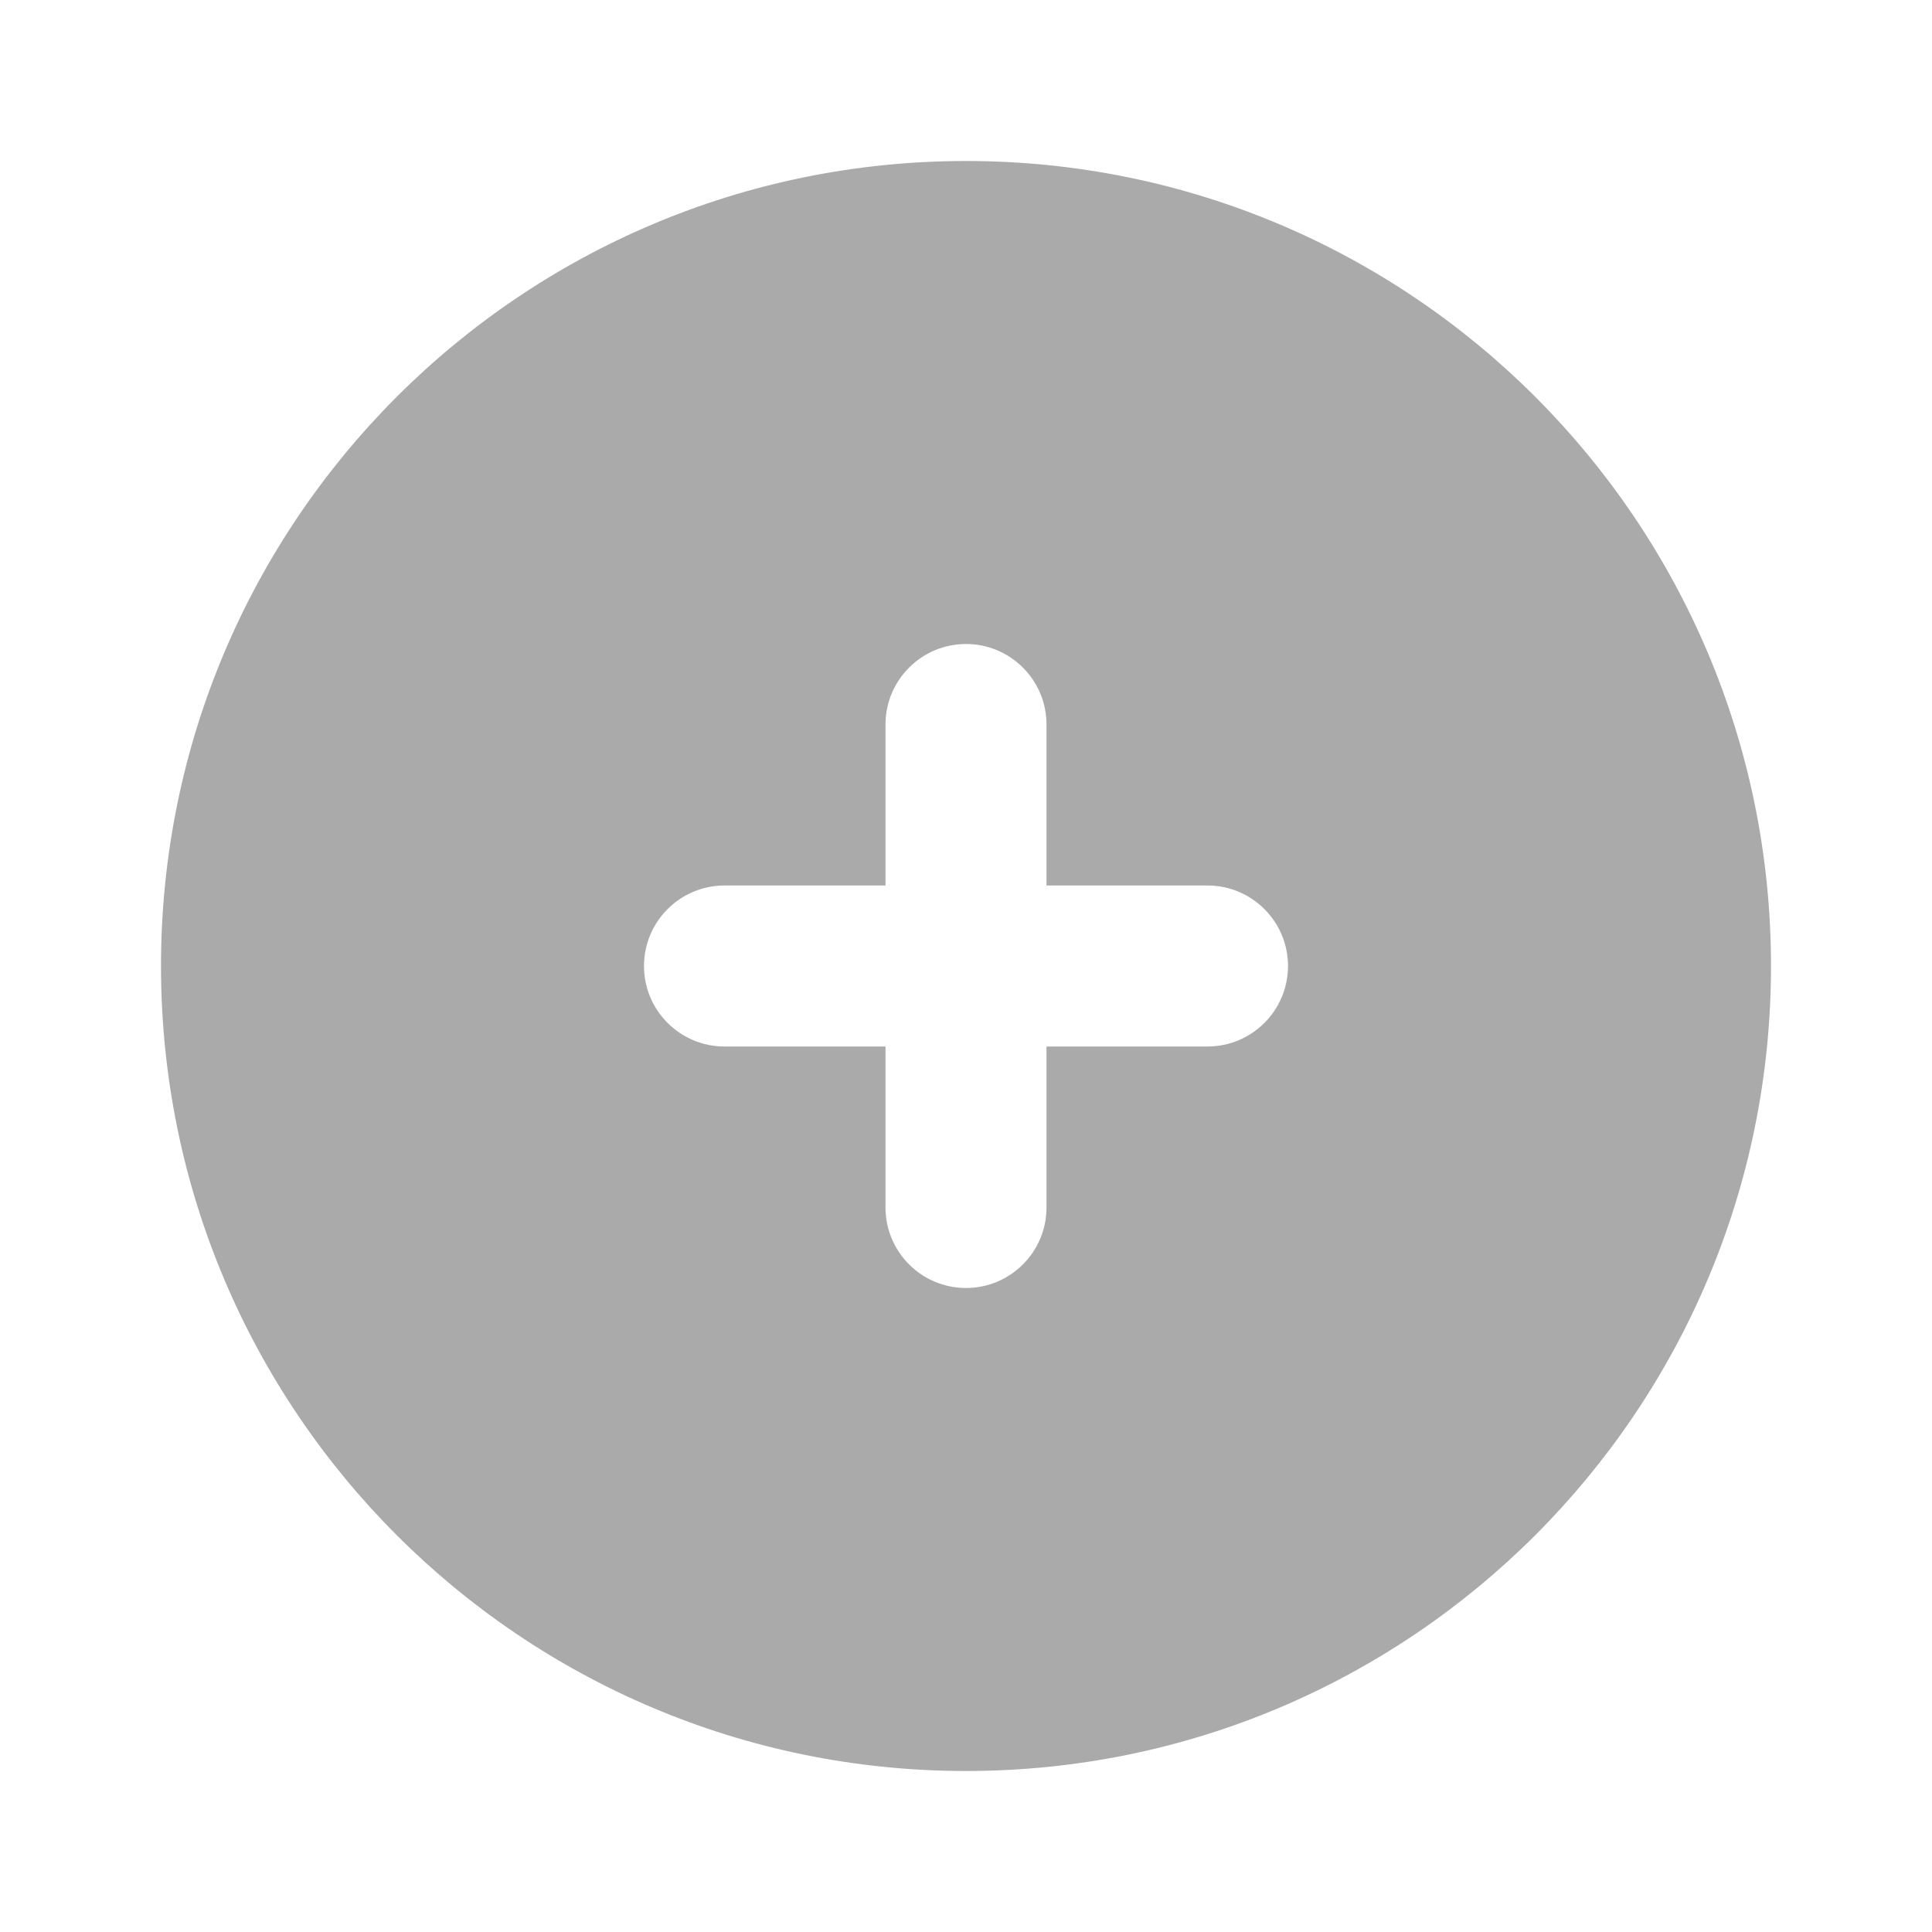 <?xml version="1.0" encoding="utf-8"?>
<!-- Generator: Adobe Illustrator 24.0.1, SVG Export Plug-In . SVG Version: 6.00 Build 0)  -->
<svg version="1.1" id="Camada_1" xmlns="http://www.w3.org/2000/svg" xmlns:xlink="http://www.w3.org/1999/xlink" x="0px" y="0px"
	 viewBox="0 0 24 24" style="enable-background:new 0 0 24 24;" xml:space="preserve">
<path style="fill:#AAAAAA;" d="M12,2C6.477,2,2,6.477,2,12s4.477,10,10,10s10-4.477,10-10S17.523,2,12,2z M15,13h-2v2
	c0,0.552-0.448,1-1,1s-1-0.448-1-1v-2H9c-0.552,0-1-0.448-1-1s0.448-1,1-1h2V9c0-0.552,0.448-1,1-1s1,0.448,1,1v2h2
	c0.552,0,1,0.448,1,1S15.552,13,15,13z"/>
</svg>

